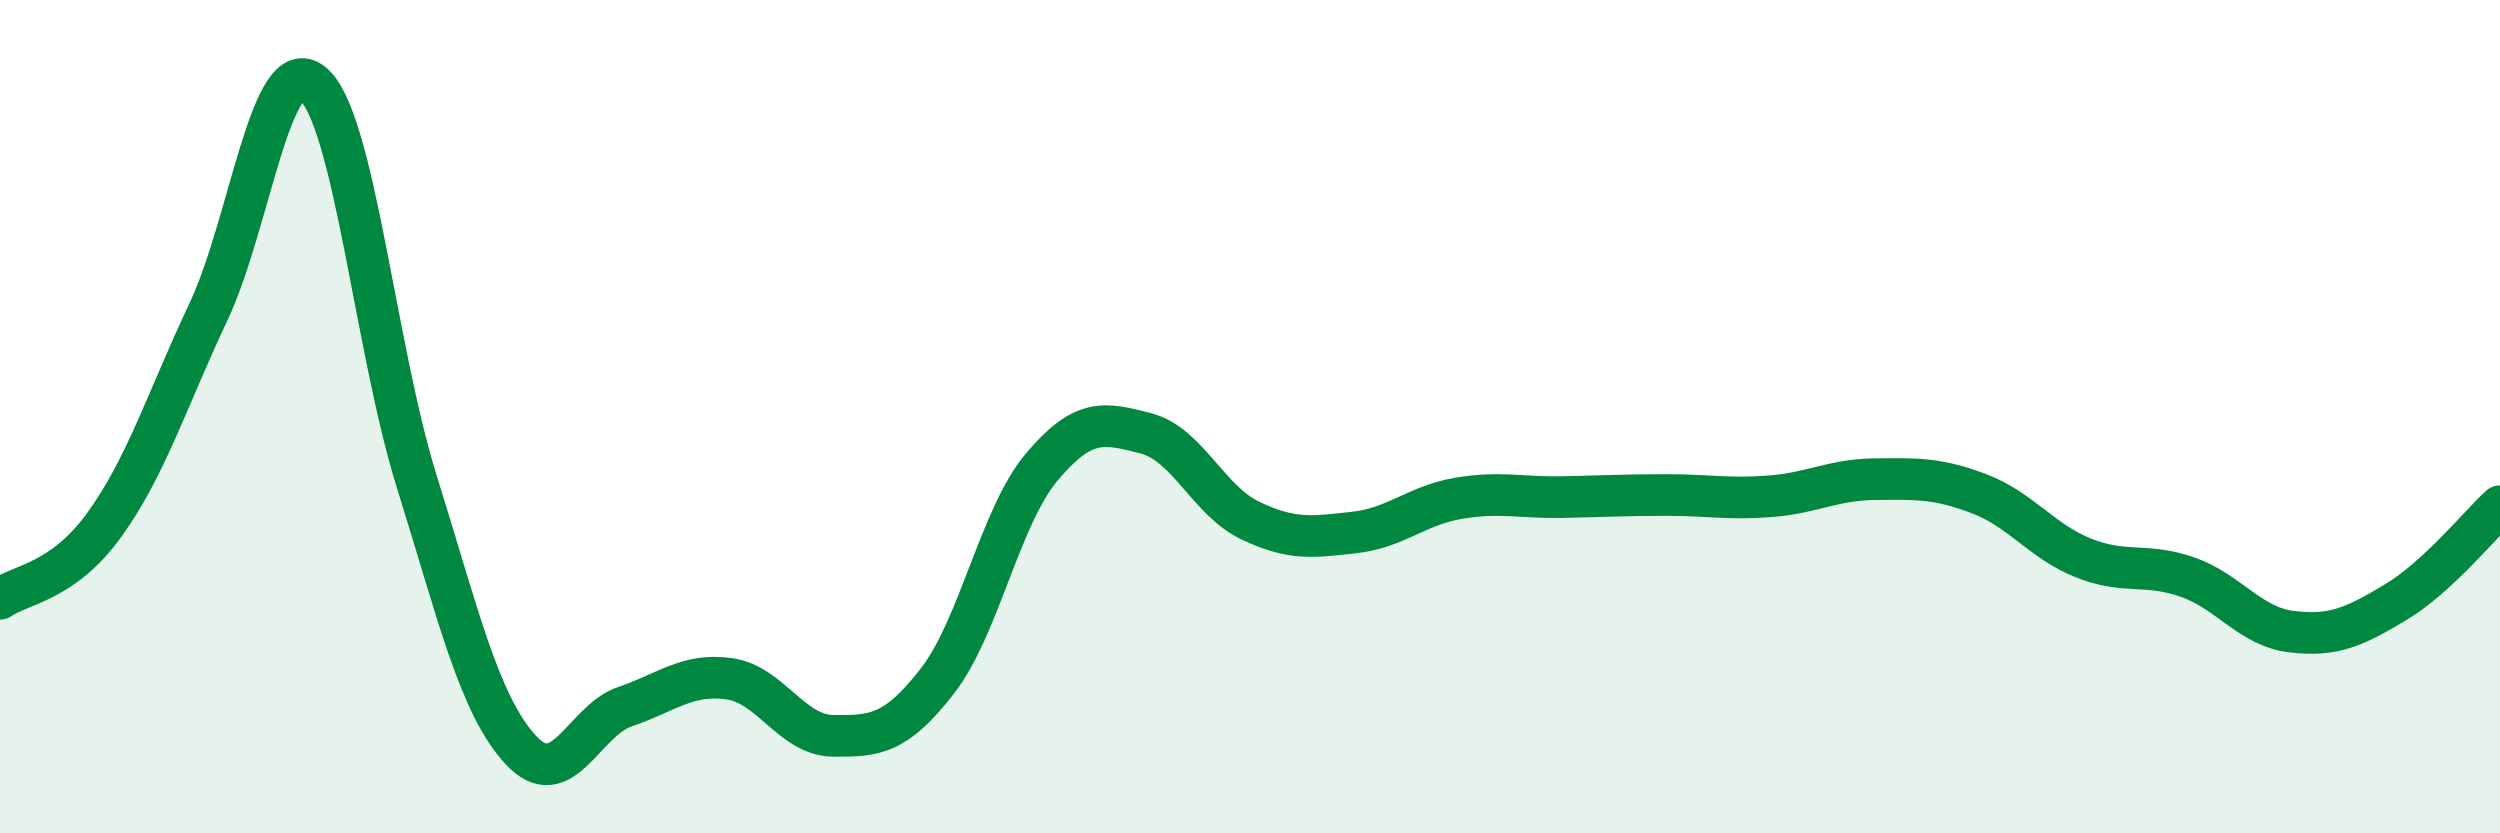 
    <svg width="60" height="20" viewBox="0 0 60 20" xmlns="http://www.w3.org/2000/svg">
      <path
        d="M 0,14.37 C 0.5,14.02 1.5,13.98 2.5,12.6 C 3.5,11.22 4,9.61 5,7.49 C 6,5.37 6.5,1.19 7.5,2 C 8.5,2.81 9,8.35 10,11.55 C 11,14.75 11.5,16.92 12.5,18 C 13.5,19.08 14,17.3 15,16.96 C 16,16.62 16.5,16.15 17.5,16.29 C 18.5,16.43 19,17.65 20,17.66 C 21,17.67 21.5,17.63 22.5,16.34 C 23.5,15.05 24,12.4 25,11.21 C 26,10.02 26.5,10.14 27.5,10.4 C 28.5,10.66 29,12.01 30,12.49 C 31,12.97 31.5,12.89 32.5,12.78 C 33.5,12.67 34,12.13 35,11.96 C 36,11.79 36.5,11.95 37.5,11.93 C 38.5,11.91 39,11.88 40,11.88 C 41,11.88 41.5,11.99 42.5,11.91 C 43.5,11.83 44,11.51 45,11.5 C 46,11.49 46.5,11.47 47.5,11.85 C 48.5,12.23 49,12.99 50,13.39 C 51,13.79 51.5,13.5 52.5,13.85 C 53.5,14.2 54,15.04 55,15.16 C 56,15.28 56.5,15.05 57.5,14.45 C 58.5,13.85 59.5,12.61 60,12.15L60 20L0 20Z"
        fill="#008740"
        opacity="0.1"
        stroke-linecap="round"
        stroke-linejoin="round"
      />
      <path
        d="M 0,14.37 C 0.5,14.02 1.5,13.98 2.5,12.6 C 3.5,11.22 4,9.61 5,7.49 C 6,5.37 6.5,1.19 7.5,2 C 8.5,2.81 9,8.35 10,11.55 C 11,14.75 11.5,16.92 12.5,18 C 13.5,19.08 14,17.3 15,16.96 C 16,16.62 16.5,16.15 17.5,16.29 C 18.5,16.43 19,17.65 20,17.66 C 21,17.67 21.5,17.63 22.5,16.34 C 23.5,15.05 24,12.4 25,11.21 C 26,10.02 26.5,10.14 27.5,10.4 C 28.5,10.66 29,12.01 30,12.49 C 31,12.97 31.5,12.89 32.5,12.78 C 33.5,12.67 34,12.13 35,11.96 C 36,11.79 36.5,11.95 37.5,11.93 C 38.5,11.91 39,11.88 40,11.88 C 41,11.88 41.5,11.99 42.5,11.91 C 43.5,11.83 44,11.51 45,11.5 C 46,11.49 46.5,11.47 47.5,11.85 C 48.5,12.23 49,12.99 50,13.39 C 51,13.79 51.5,13.5 52.5,13.85 C 53.5,14.2 54,15.04 55,15.16 C 56,15.28 56.5,15.05 57.5,14.45 C 58.5,13.85 59.5,12.61 60,12.15"
        stroke="#008740"
        stroke-width="1"
        fill="none"
        stroke-linecap="round"
        stroke-linejoin="round"
      />
    </svg>
  